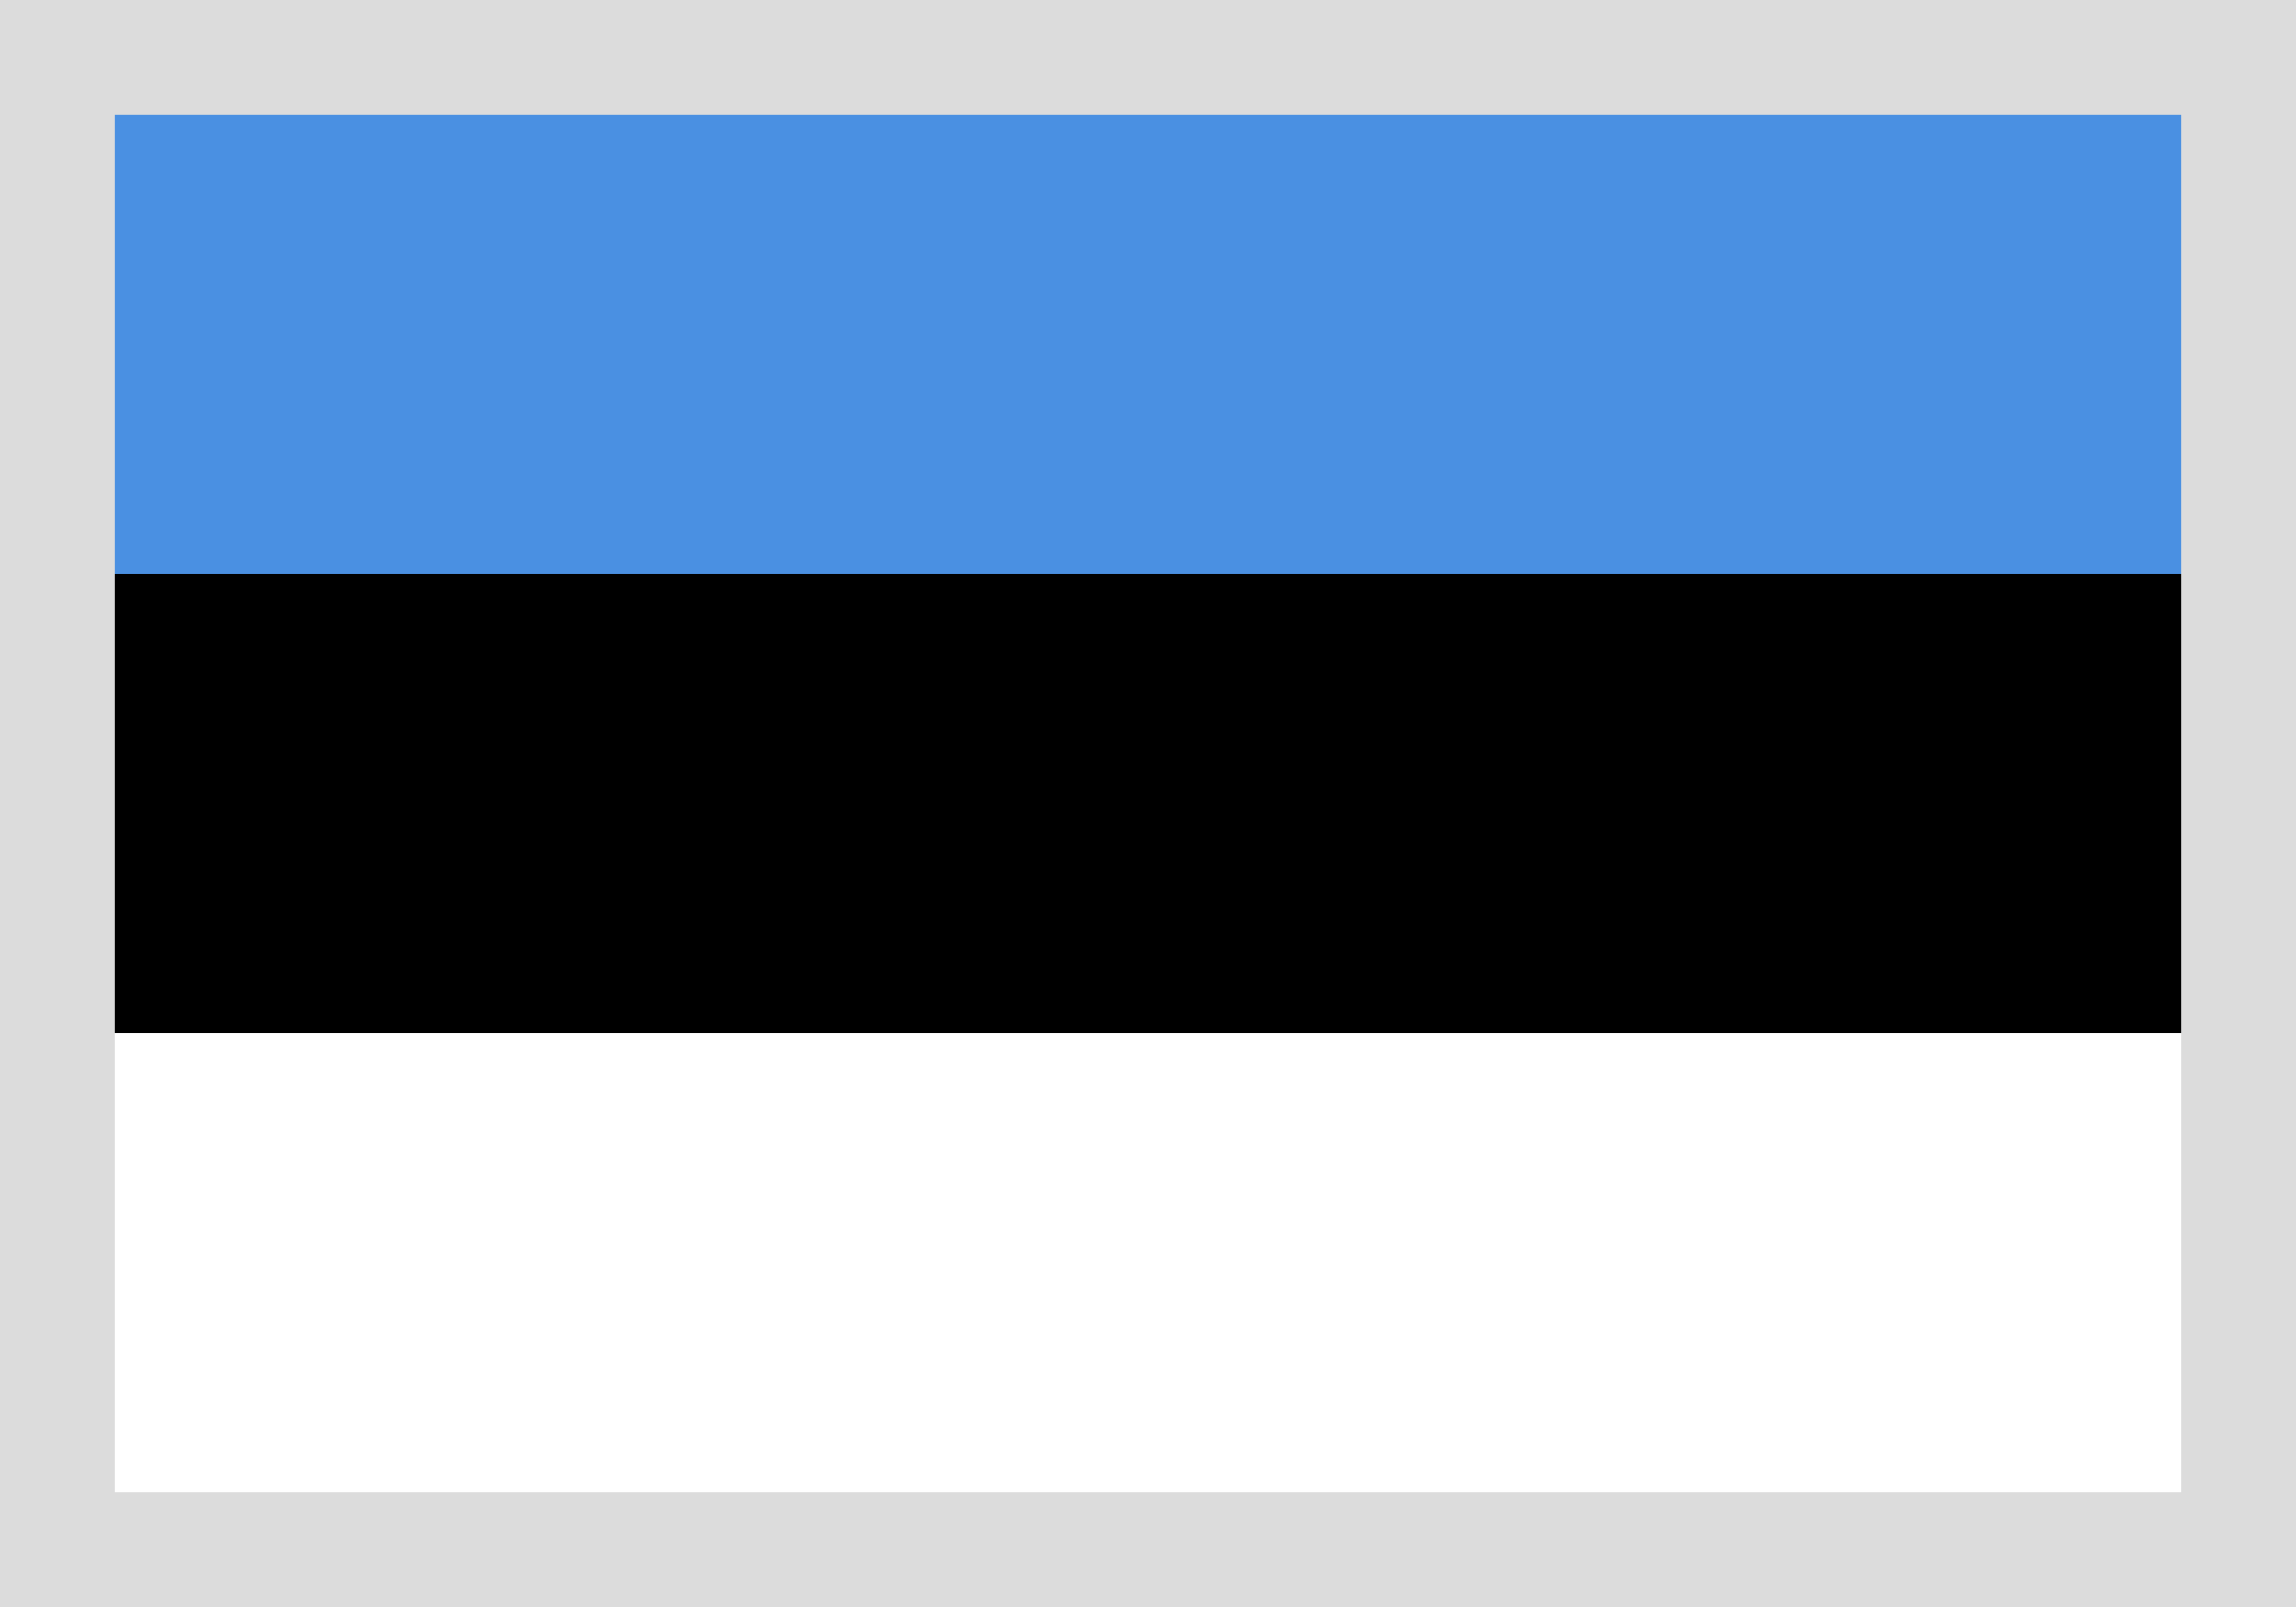 <svg width="20" height="14" viewBox="0 0 20 14" fill="none" xmlns="http://www.w3.org/2000/svg">
<path fill-rule="evenodd" clip-rule="evenodd" d="M0 0H20V14H0V0Z" fill="#DCDCDC"/>
<path fill-rule="evenodd" clip-rule="evenodd" d="M1 1H19V5H1V1Z" fill="#4A90E2"/>
<path fill-rule="evenodd" clip-rule="evenodd" d="M1 5H19V9H1V5Z" fill="black"/>
<path fill-rule="evenodd" clip-rule="evenodd" d="M1 9H19V13H1V9Z" fill="white"/>
</svg>
